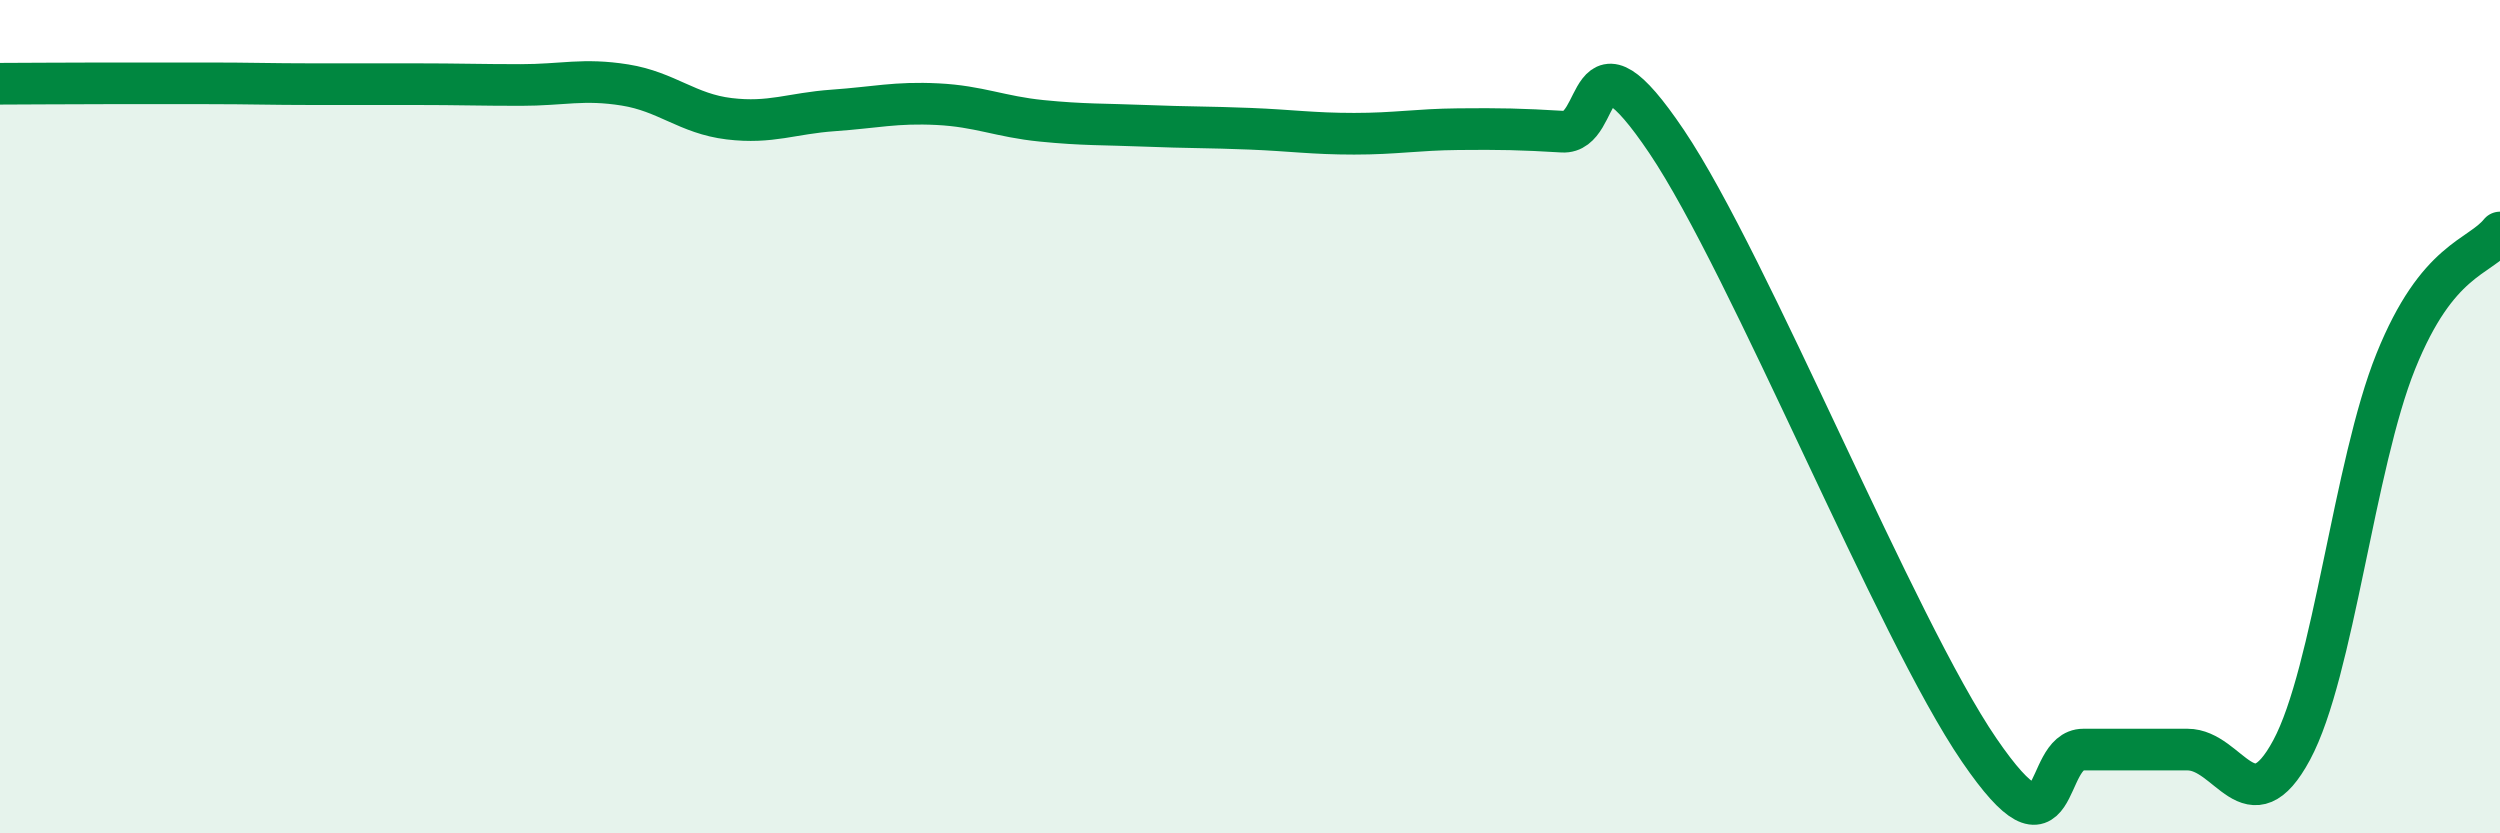
    <svg width="60" height="20" viewBox="0 0 60 20" xmlns="http://www.w3.org/2000/svg">
      <path
        d="M 0,2.01 C 0.5,2.01 1.5,2 2.5,2 C 3.5,2 4,2 5,2 C 6,2 6.5,2.02 7.5,2.02 C 8.5,2.02 9,2.02 10,2.02 C 11,2.02 11.5,2.04 12.5,2.04 C 13.5,2.04 14,1.88 15,2.04 C 16,2.2 16.5,2.73 17.5,2.85 C 18.5,2.97 19,2.72 20,2.65 C 21,2.58 21.5,2.45 22.5,2.5 C 23.5,2.55 24,2.8 25,2.9 C 26,3 26.5,2.98 27.5,3.02 C 28.5,3.06 29,3.05 30,3.09 C 31,3.13 31.5,3.21 32.5,3.21 C 33.5,3.21 34,3.11 35,3.1 C 36,3.09 36.5,3.1 37.5,3.16 C 38.5,3.22 38,0.43 40,3.4 C 42,6.37 45.5,15.08 47.5,18 C 49.5,20.92 49,17.99 50,17.99 C 51,17.99 51.5,17.99 52.5,17.99 C 53.5,17.99 54,19.86 55,18 C 56,16.14 56.5,11.15 57.5,8.67 C 58.5,6.19 59.5,6.2 60,5.58L60 20L0 20Z"
        fill="#008740"
        opacity="0.1"
        stroke-linecap="round"
        stroke-linejoin="round"
      />
      <path
        d="M 0,2.01 C 0.5,2.01 1.5,2 2.5,2 C 3.5,2 4,2 5,2 C 6,2 6.5,2.02 7.5,2.02 C 8.5,2.02 9,2.02 10,2.02 C 11,2.02 11.5,2.04 12.5,2.04 C 13.5,2.04 14,1.88 15,2.04 C 16,2.2 16.5,2.73 17.5,2.85 C 18.5,2.97 19,2.72 20,2.65 C 21,2.58 21.5,2.45 22.5,2.5 C 23.5,2.55 24,2.8 25,2.9 C 26,3 26.5,2.98 27.5,3.02 C 28.5,3.06 29,3.05 30,3.09 C 31,3.13 31.5,3.21 32.5,3.21 C 33.5,3.21 34,3.11 35,3.1 C 36,3.09 36.5,3.1 37.5,3.16 C 38.5,3.22 38,0.43 40,3.4 C 42,6.37 45.5,15.08 47.5,18 C 49.5,20.92 49,17.99 50,17.99 C 51,17.99 51.5,17.99 52.5,17.99 C 53.5,17.99 54,19.86 55,18 C 56,16.14 56.5,11.15 57.5,8.67 C 58.5,6.19 59.5,6.2 60,5.58"
        stroke="#008740"
        stroke-width="1"
        fill="none"
        stroke-linecap="round"
        stroke-linejoin="round"
      />
    </svg>
  